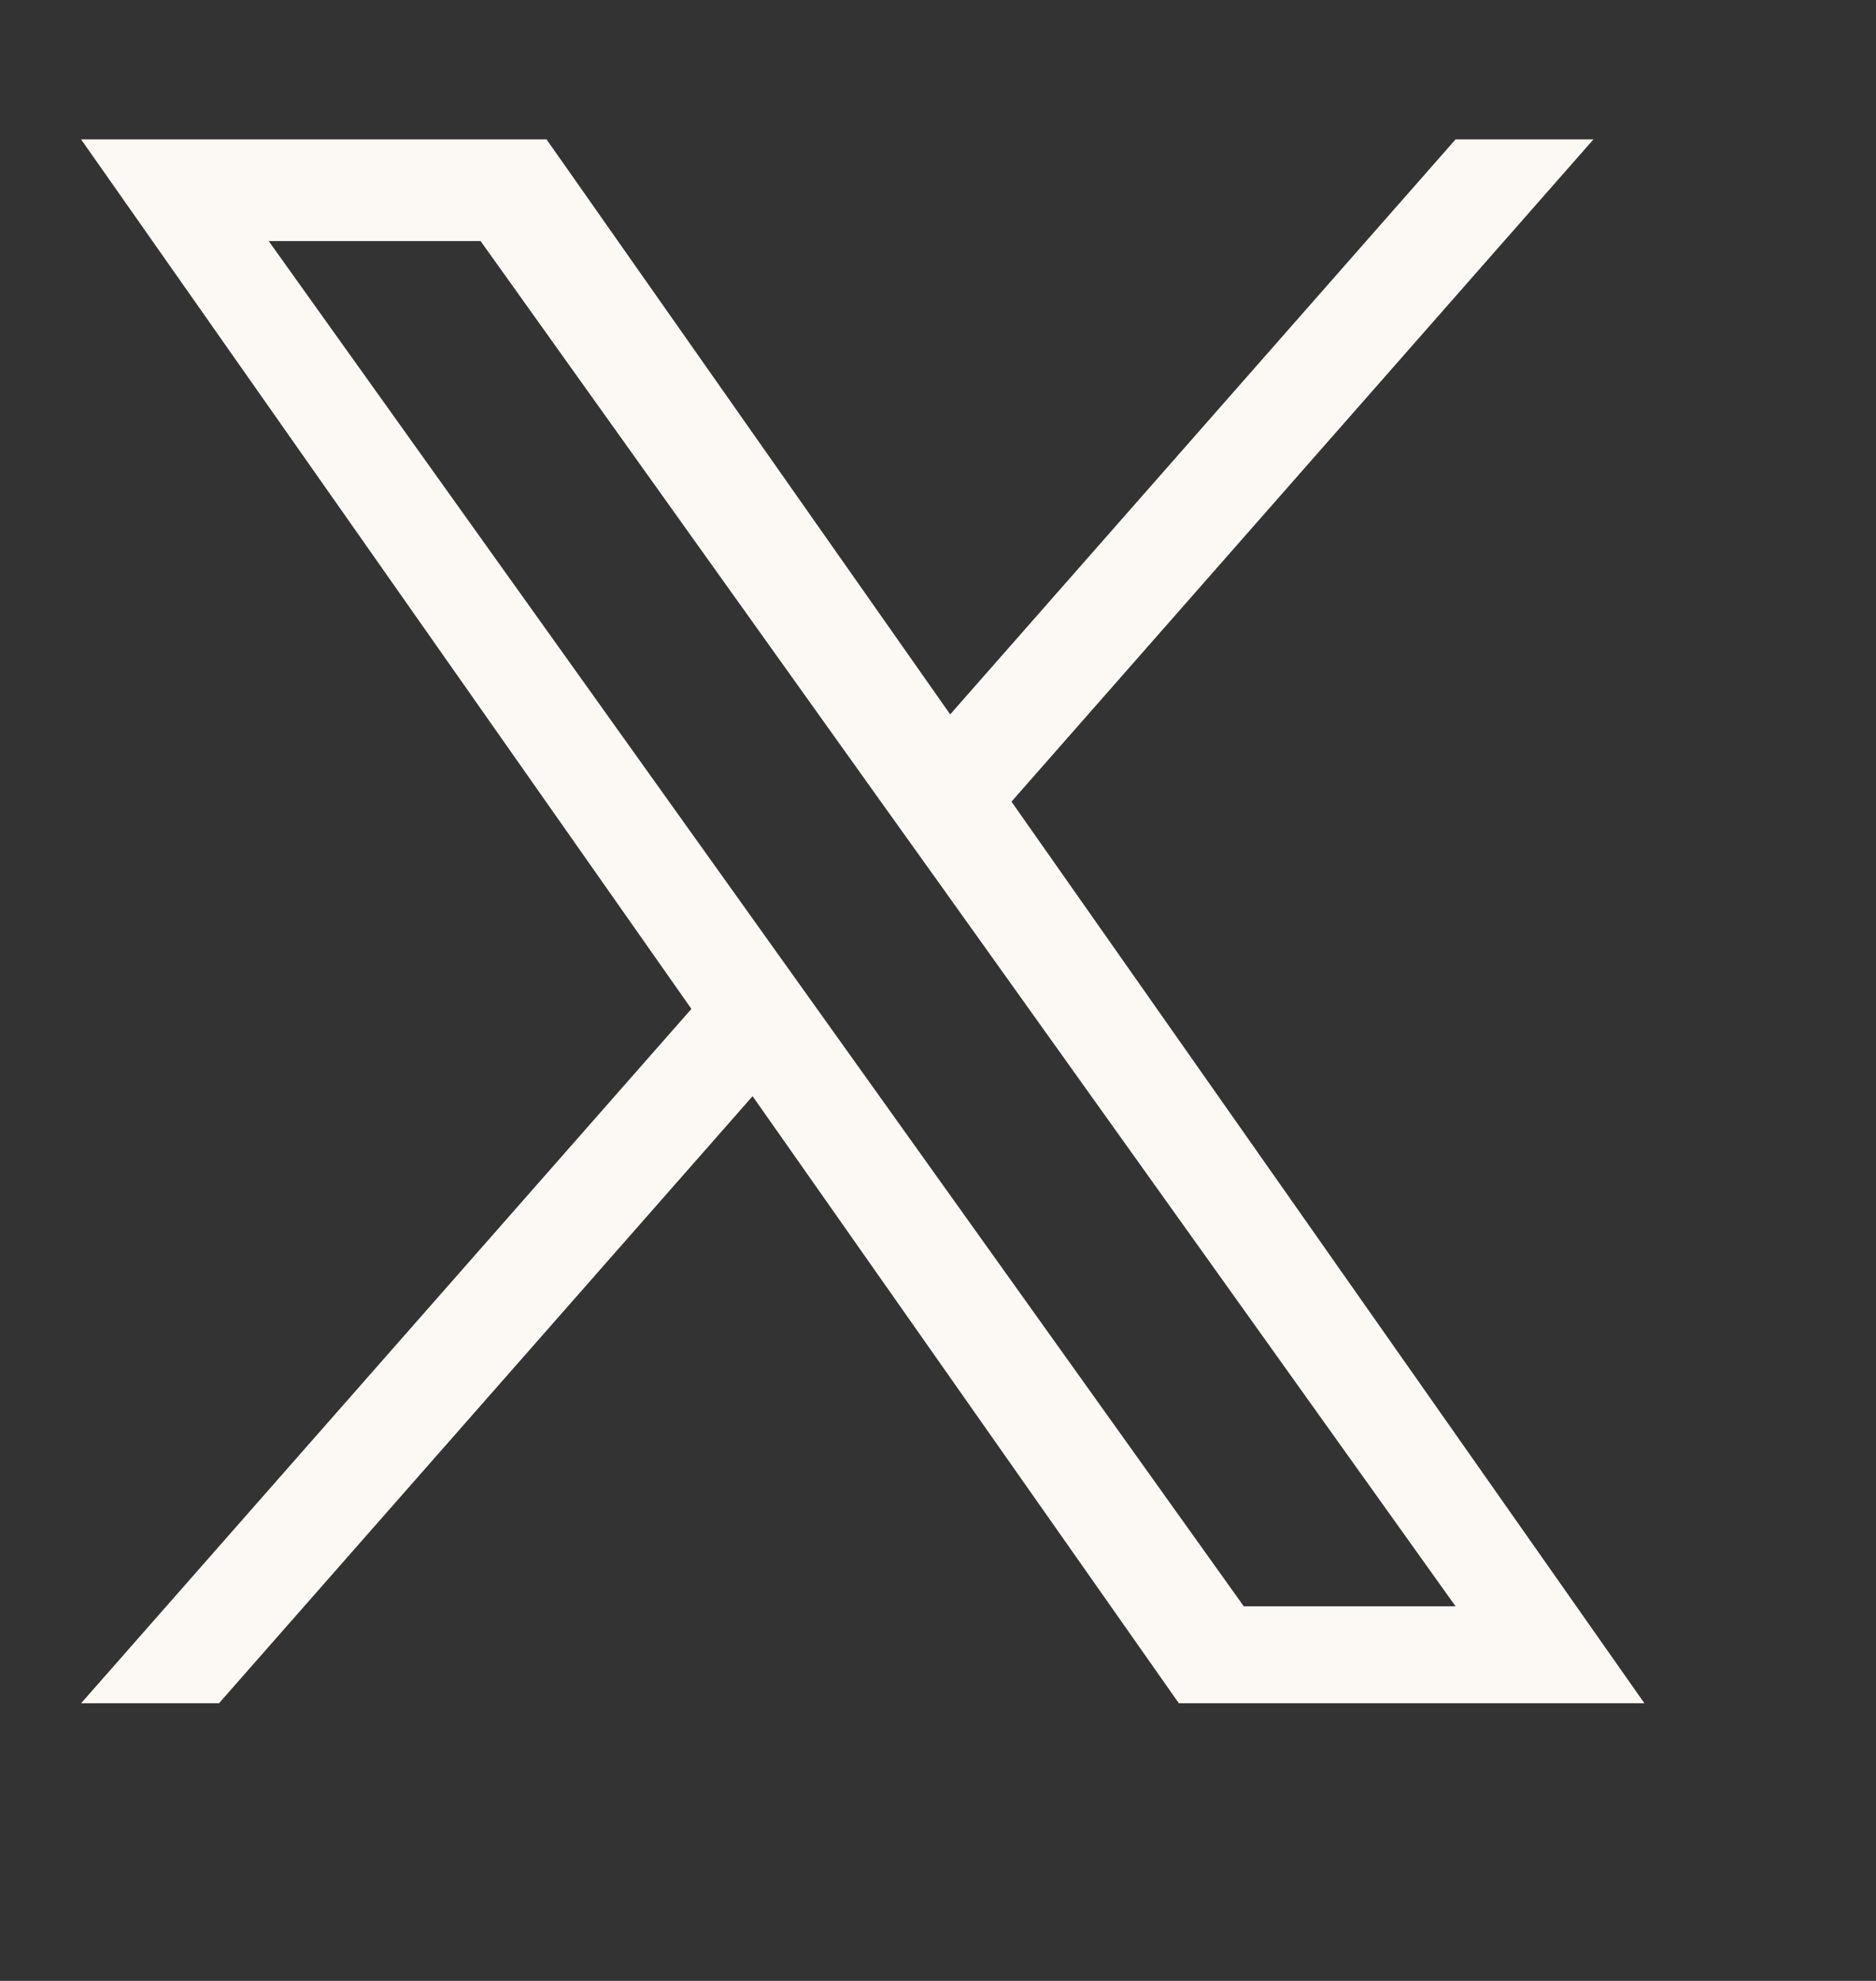 <svg width="18" height="19" viewBox="0 0 18 19" fill="none" xmlns="http://www.w3.org/2000/svg">
<rect x="0" y="0" width="18" height="19" fill="#333333" stroke="none"/>
<path d="M9.705 7.689L15.289 1.337H13.966L9.117 6.852L5.244 1.337H0.778L6.634 9.677L0.778 16.337H2.101L7.221 10.514L11.311 16.337H15.778L9.705 7.689ZM7.892 9.75L7.299 8.92L2.578 2.312H4.611L8.42 7.645L9.014 8.475L13.966 15.407H11.934L7.892 9.75Z" fill="#FCF9F4"/>
</svg>

